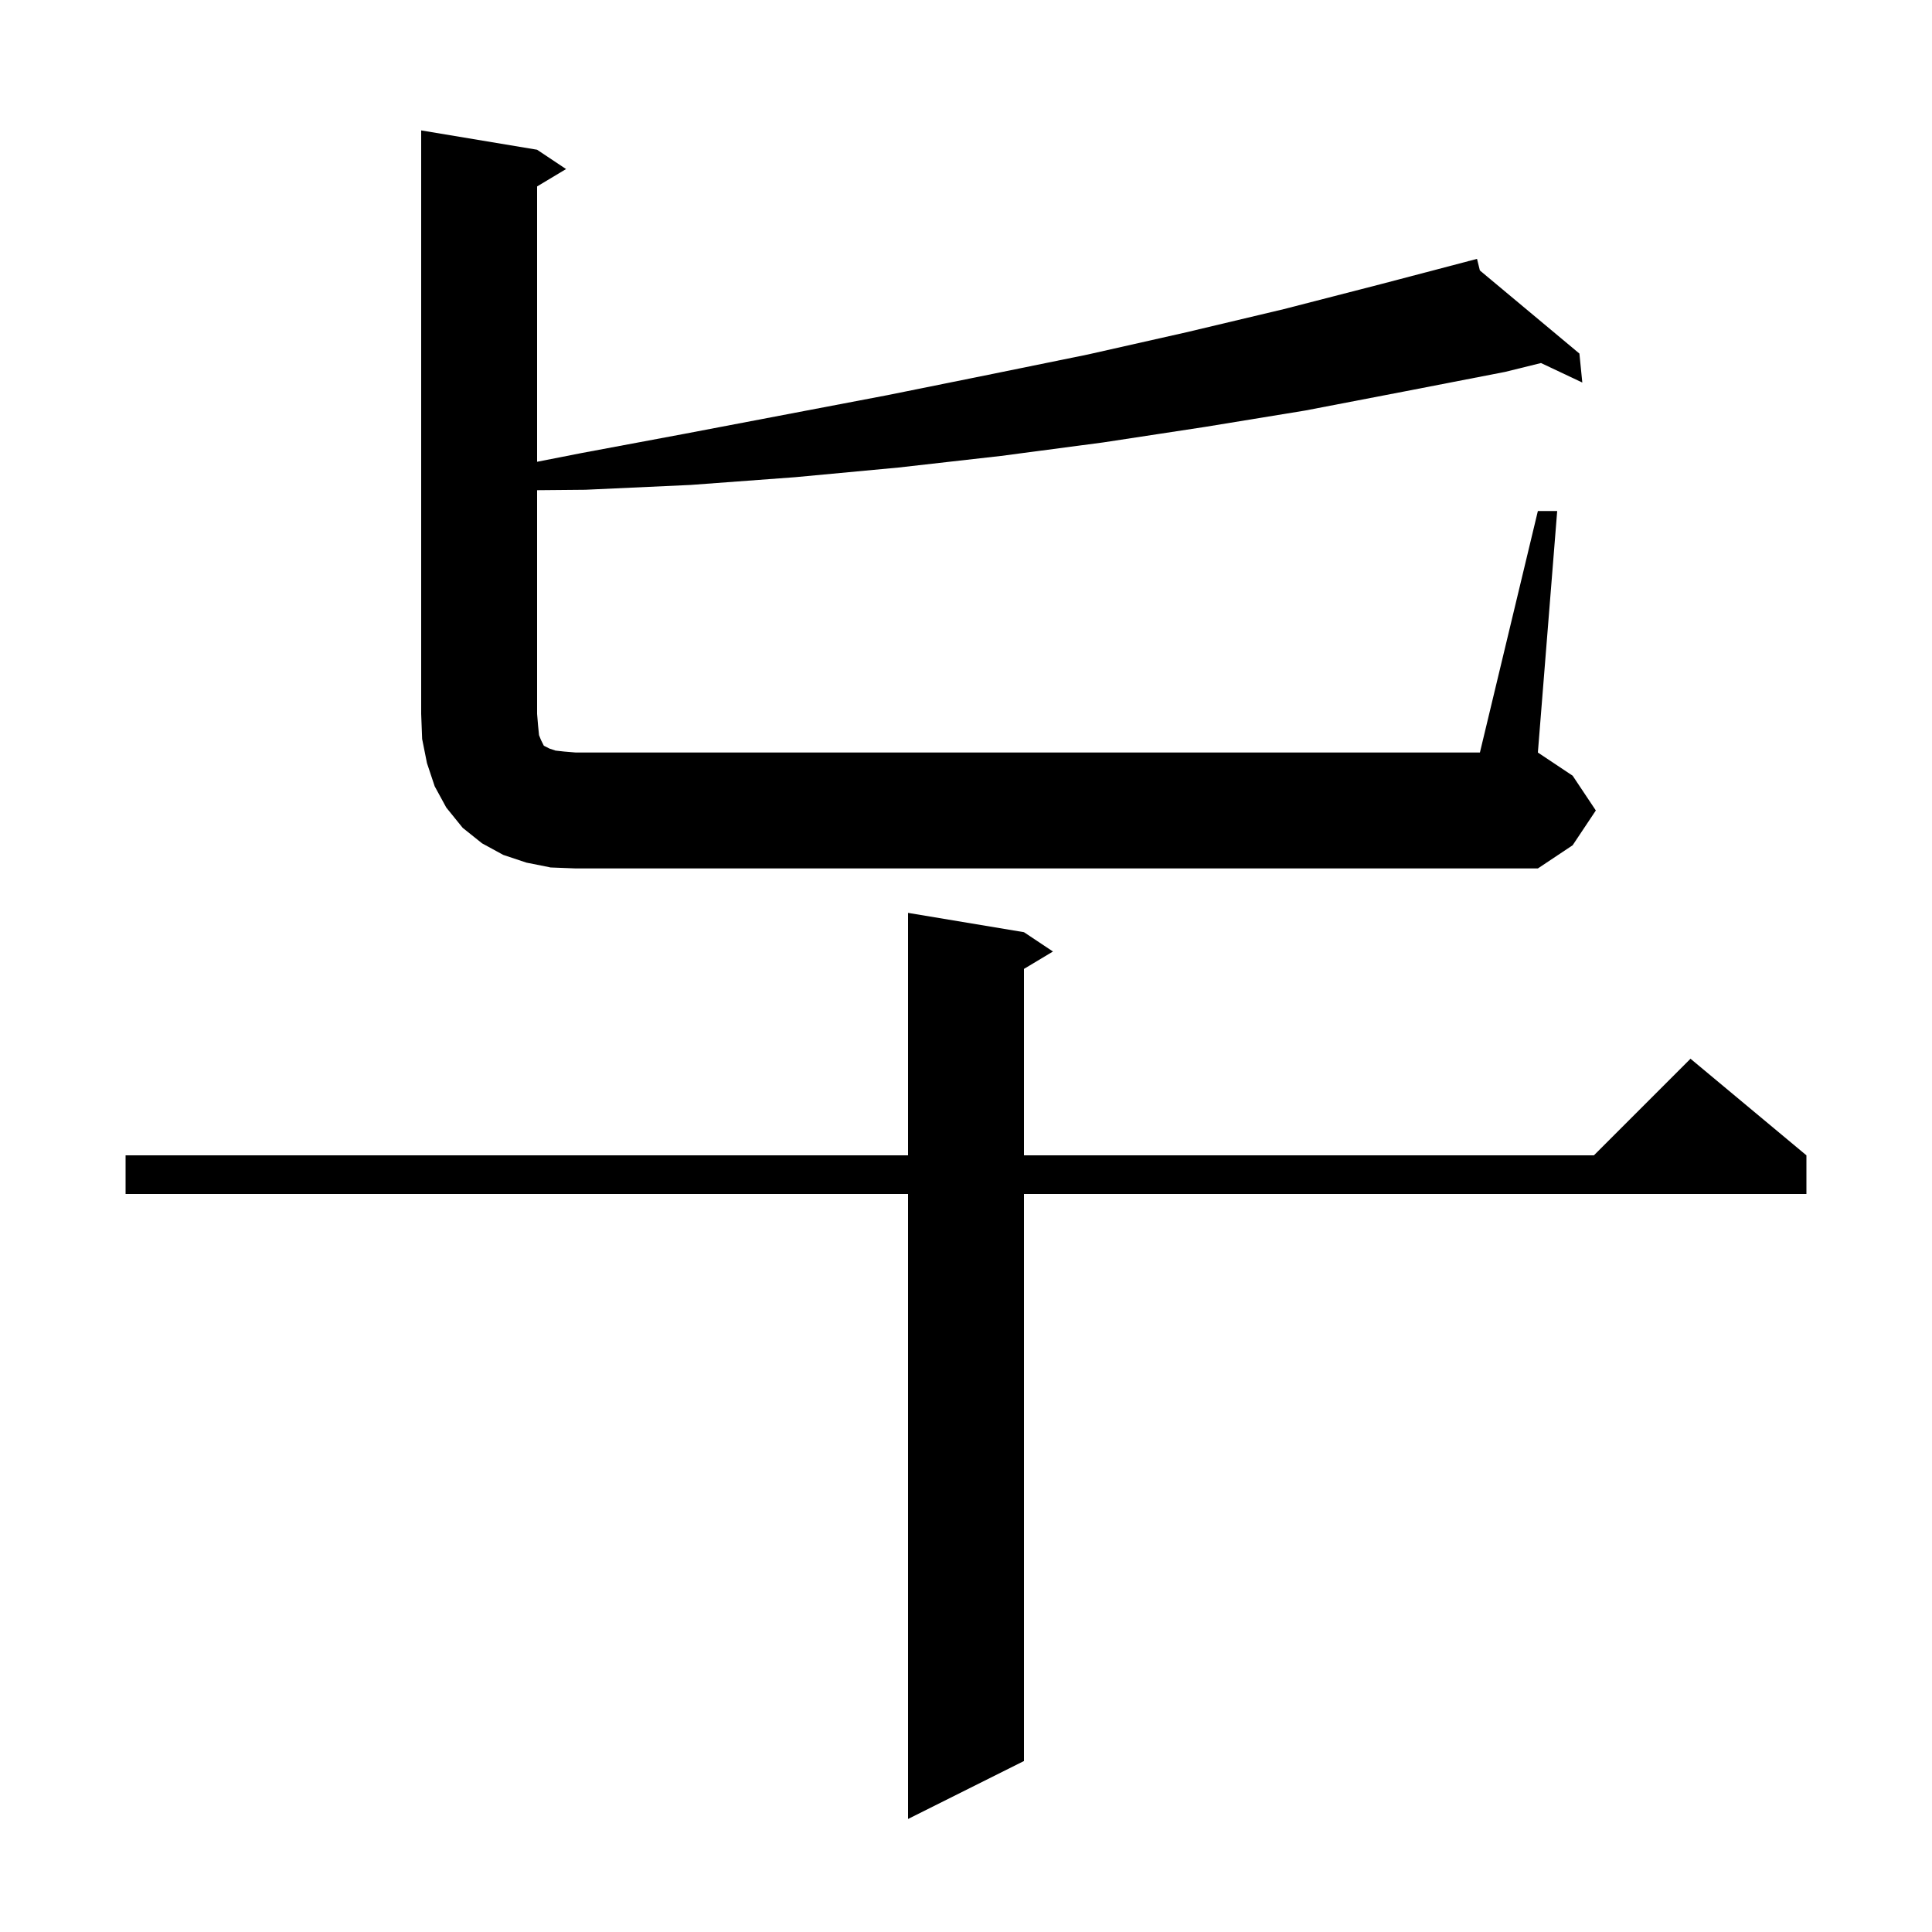 <svg xmlns="http://www.w3.org/2000/svg" xmlns:xlink="http://www.w3.org/1999/xlink" version="1.1" baseProfile="full" viewBox="0 0 200 200" width="200" height="200"><g fill="currentColor"><path d="M 106.0 96.5 L 109.0 98.5 L 106.0 100.3 L 106.0 119.6 L 165.0 119.6 L 175.0 109.6 L 187.0 119.6 L 187.0 123.6 L 106.0 123.6 L 106.0 182.3 L 94.0 188.3 L 94.0 123.6 L 13.0 123.6 L 13.0 119.6 L 94.0 119.6 L 94.0 94.5 Z M 57.0 89.8 L 54.5 89.3 L 52.1 88.5 L 49.9 87.3 L 47.9 85.7 L 46.2 83.6 L 45.0 81.4 L 44.2 79.0 L 43.7 76.5 L 43.6 73.9 L 43.6 13.5 L 55.6 15.5 L 58.6 17.5 L 55.6 19.3 L 55.6 47.803 L 60.2 46.9 L 70.9 44.9 L 91.9 40.9 L 102.3 38.8 L 112.6 36.7 L 122.8 34.4 L 132.9 32.0 L 143.0 29.4 L 152.011 27.033 L 152.0 27.0 L 152.033 27.028 L 152.9 26.8 L 153.197 27.999 L 163.5 36.6 L 163.8 39.6 L 159.524 37.581 L 155.8 38.5 L 145.5 40.5 L 135.1 42.5 L 124.7 44.2 L 114.2 45.8 L 103.6 47.2 L 93.0 48.4 L 82.3 49.4 L 71.5 50.2 L 60.6 50.7 L 55.6 50.746 L 55.6 73.9 L 55.7 75.1 L 55.8 76.1 L 56.0 76.6 L 56.3 77.2 L 56.9 77.5 L 57.5 77.7 L 58.4 77.8 L 59.6 77.9 L 153.2 77.9 L 159.2 52.9 L 161.2 52.9 L 159.2 77.9 L 162.8 80.3 L 165.2 83.9 L 162.8 87.5 L 159.2 89.9 L 59.6 89.9 Z "/></g></svg>